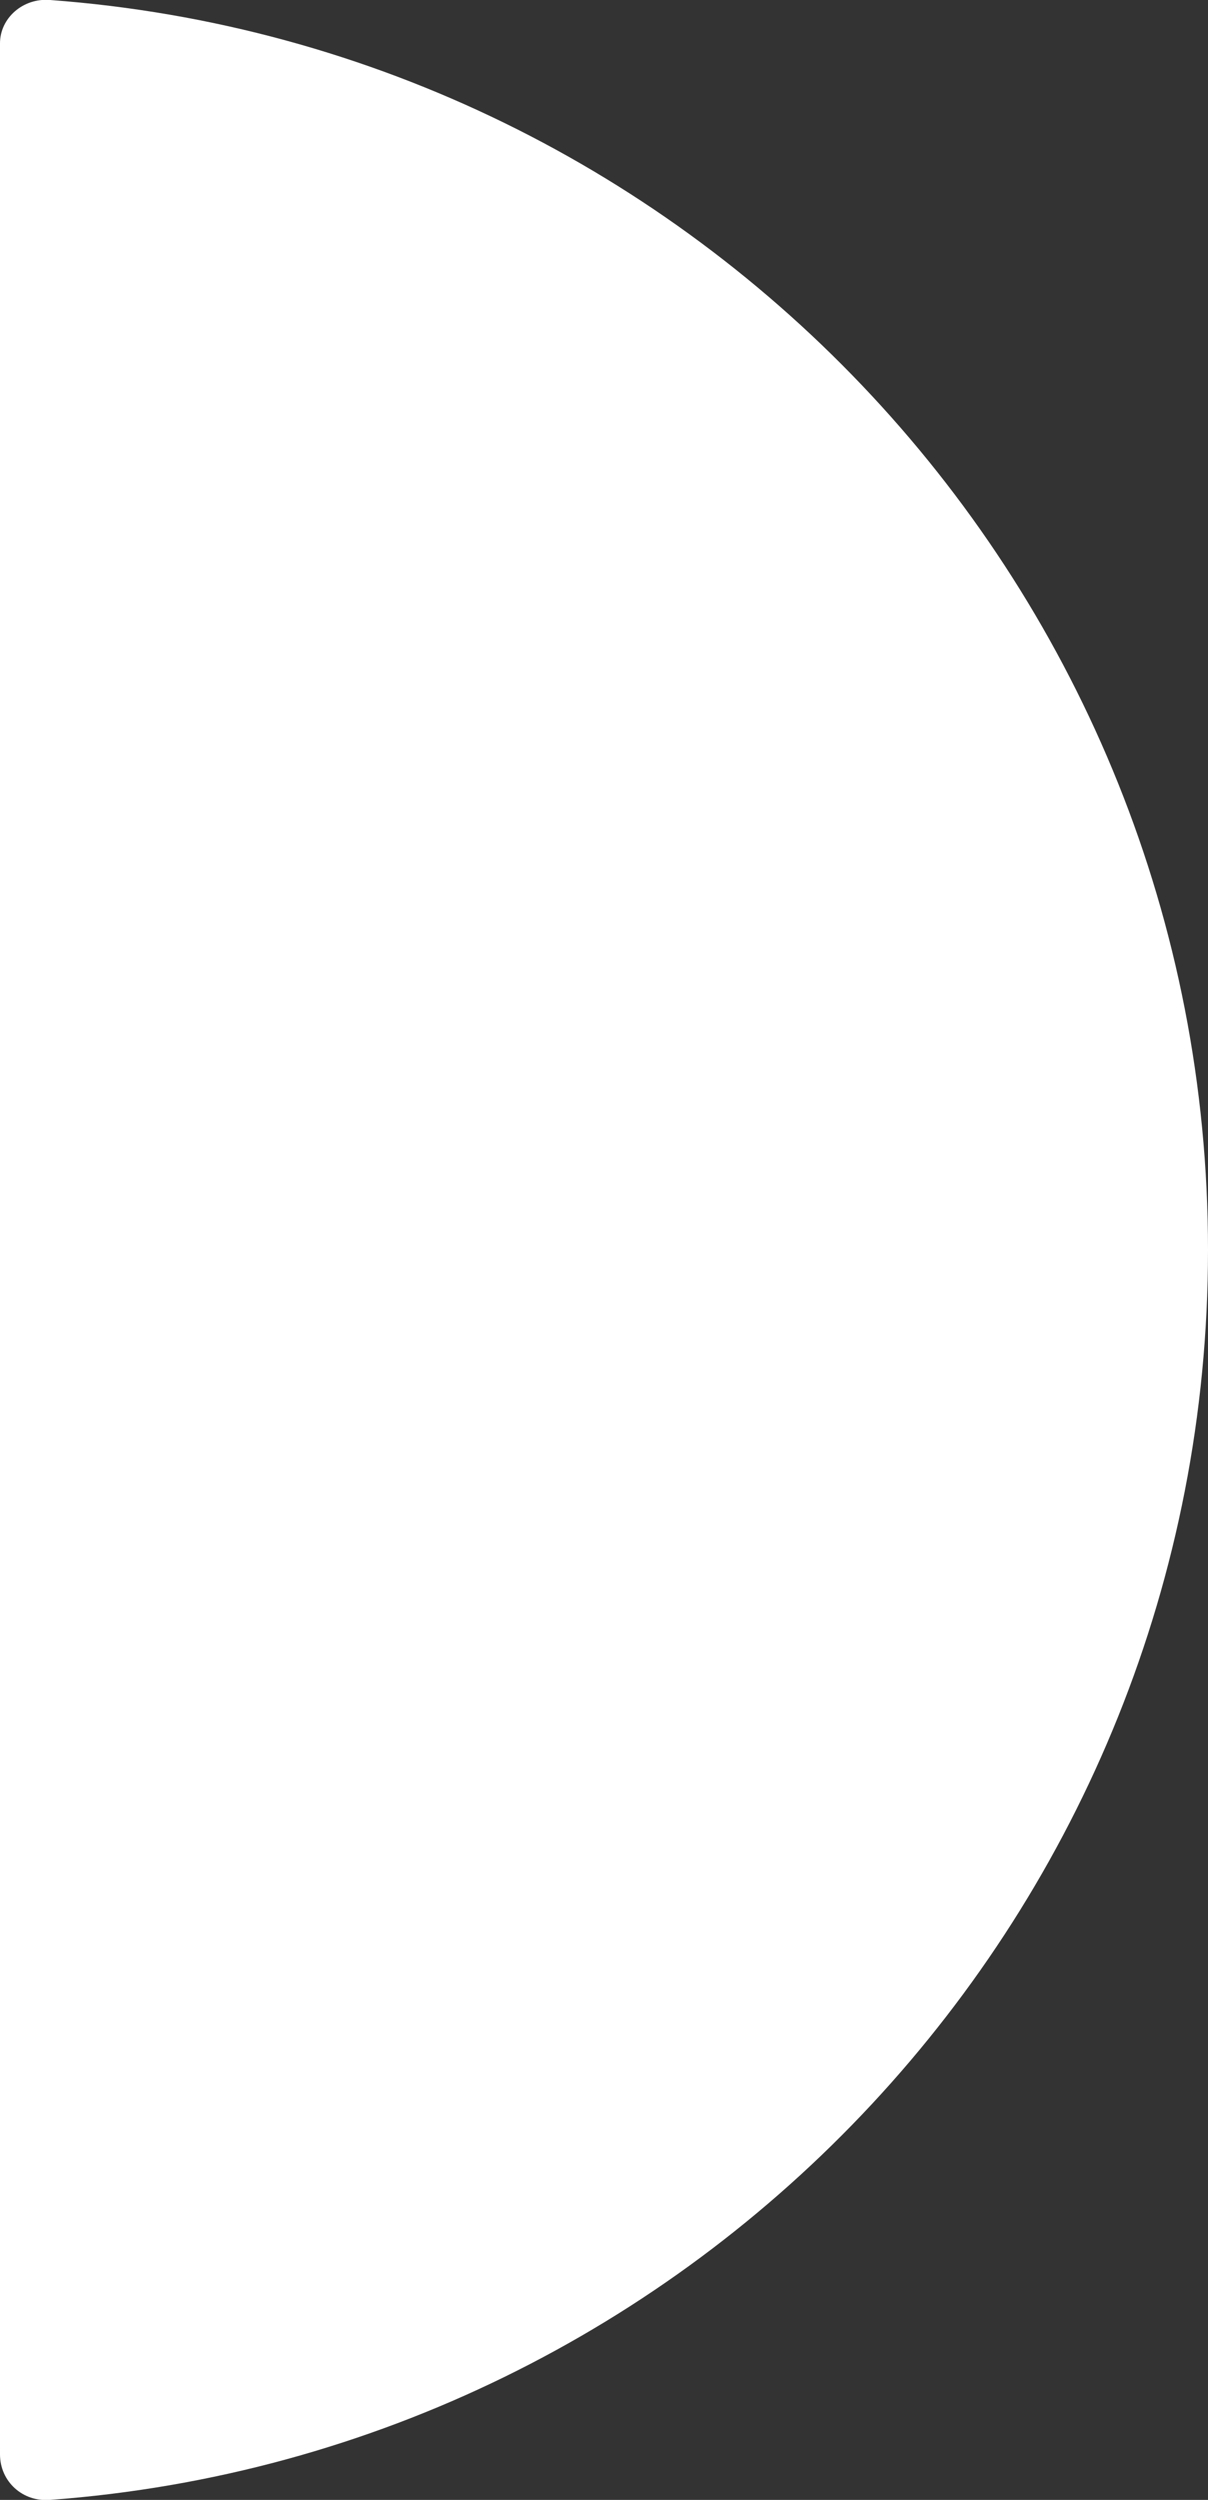 <?xml version="1.0" encoding="UTF-8"?> <!-- Generator: Adobe Illustrator 22.0.1, SVG Export Plug-In . SVG Version: 6.00 Build 0) --> <svg xmlns="http://www.w3.org/2000/svg" xmlns:xlink="http://www.w3.org/1999/xlink" id="Слой_1" x="0px" y="0px" viewBox="0 0 53 109.6" style="enable-background:new 0 0 53 109.6;" xml:space="preserve"><rect x="0" y="0" width="53" height="109.6" fill="#333333" stroke="none"/> <style type="text/css"> .st0{fill:#FFFFFF;} </style> <path class="st0" d="M0,1.9v105.7c0,1.2,1,2.1,2.2,2C30.6,107.5,53,83.7,53,54.8S30.6,2.1,2.2,0C1-0.1,0,0.8,0,1.9z"></path> </svg> 